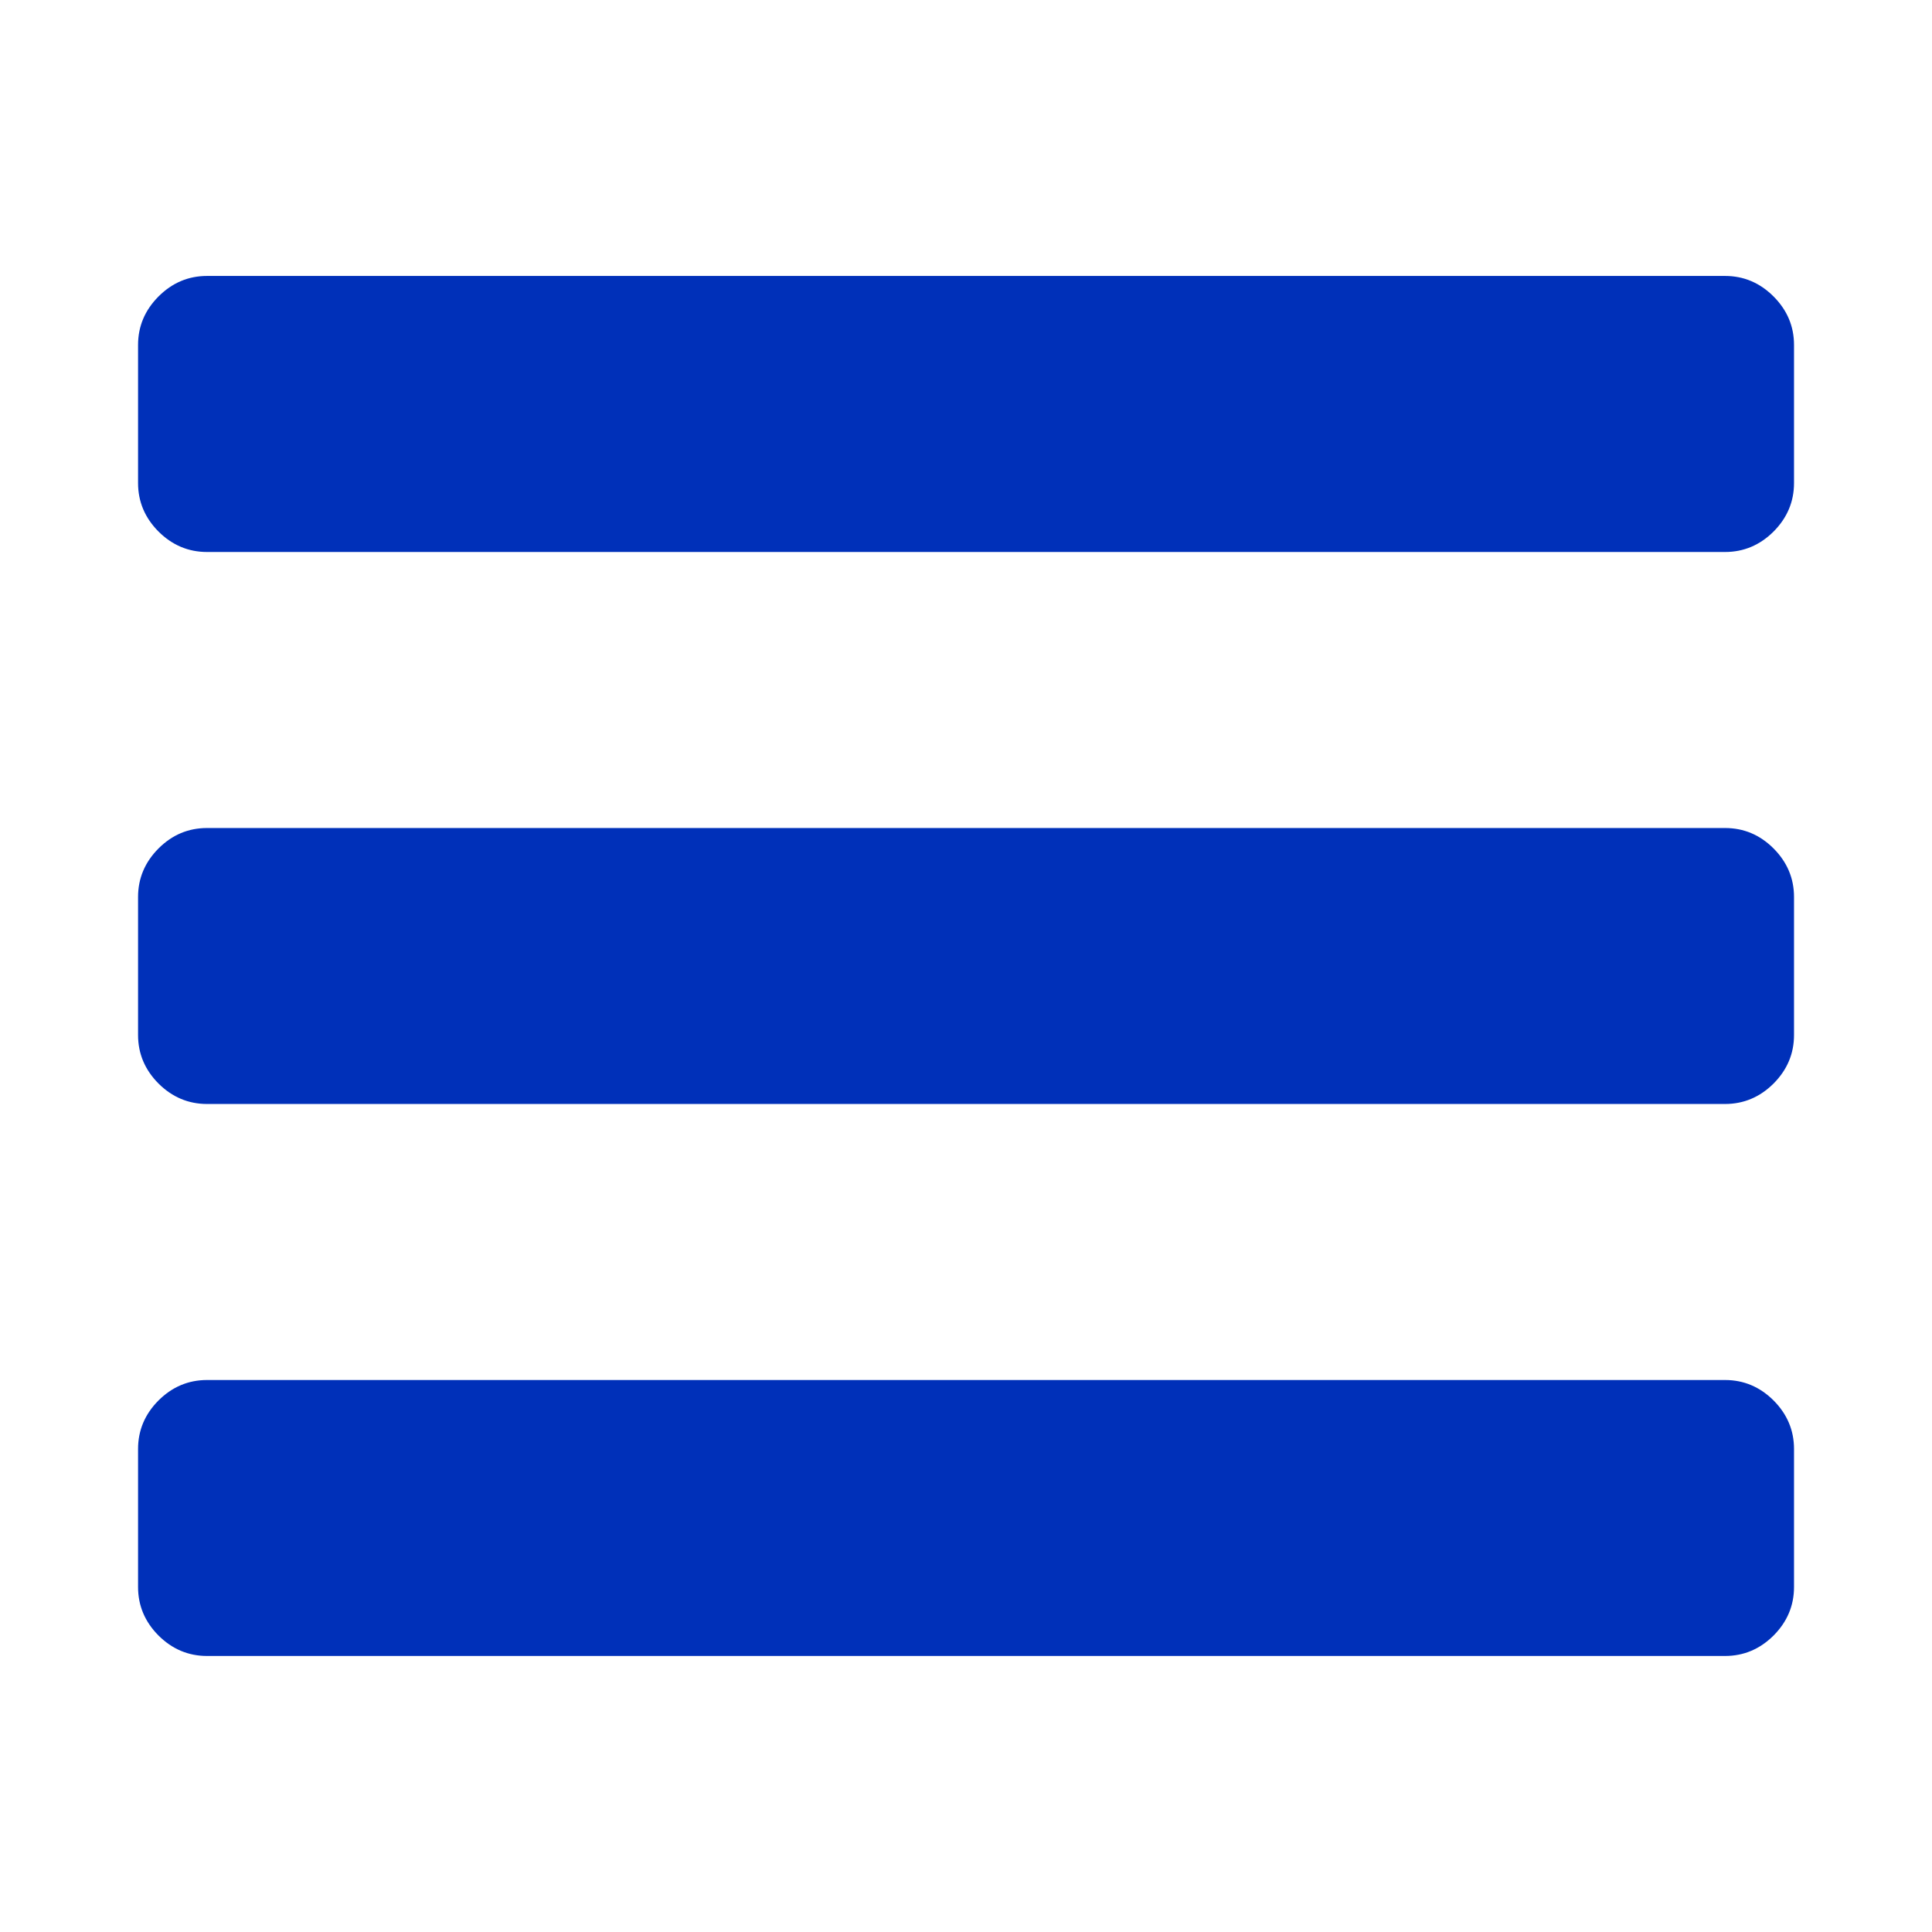 <svg width="24" height="24" viewBox="0 0 24 24" fill="none" xmlns="http://www.w3.org/2000/svg">
<path d="M22.286 18V19.714C22.286 19.946 22.201 20.147 22.032 20.317C21.862 20.486 21.661 20.571 21.429 20.571H2.572C2.34 20.571 2.139 20.486 1.969 20.317C1.8 20.147 1.715 19.946 1.715 19.714V18C1.715 17.768 1.8 17.567 1.969 17.397C2.139 17.228 2.34 17.143 2.572 17.143H21.429C21.661 17.143 21.862 17.228 22.032 17.397C22.201 17.567 22.286 17.768 22.286 18ZM22.286 11.143V12.857C22.286 13.089 22.201 13.29 22.032 13.46C21.862 13.629 21.661 13.714 21.429 13.714H2.572C2.34 13.714 2.139 13.629 1.969 13.46C1.8 13.29 1.715 13.089 1.715 12.857V11.143C1.715 10.911 1.8 10.71 1.969 10.54C2.139 10.37 2.34 10.286 2.572 10.286H21.429C21.661 10.286 21.862 10.37 22.032 10.54C22.201 10.71 22.286 10.911 22.286 11.143ZM22.286 4.286V6C22.286 6.232 22.201 6.433 22.032 6.603C21.862 6.772 21.661 6.857 21.429 6.857H2.572C2.34 6.857 2.139 6.772 1.969 6.603C1.8 6.433 1.715 6.232 1.715 6V4.286C1.715 4.053 1.8 3.853 1.969 3.683C2.139 3.513 2.34 3.428 2.572 3.428H21.429C21.661 3.428 21.862 3.513 22.032 3.683C22.201 3.853 22.286 4.053 22.286 4.286Z" fill="#0030B9"/>
</svg>
